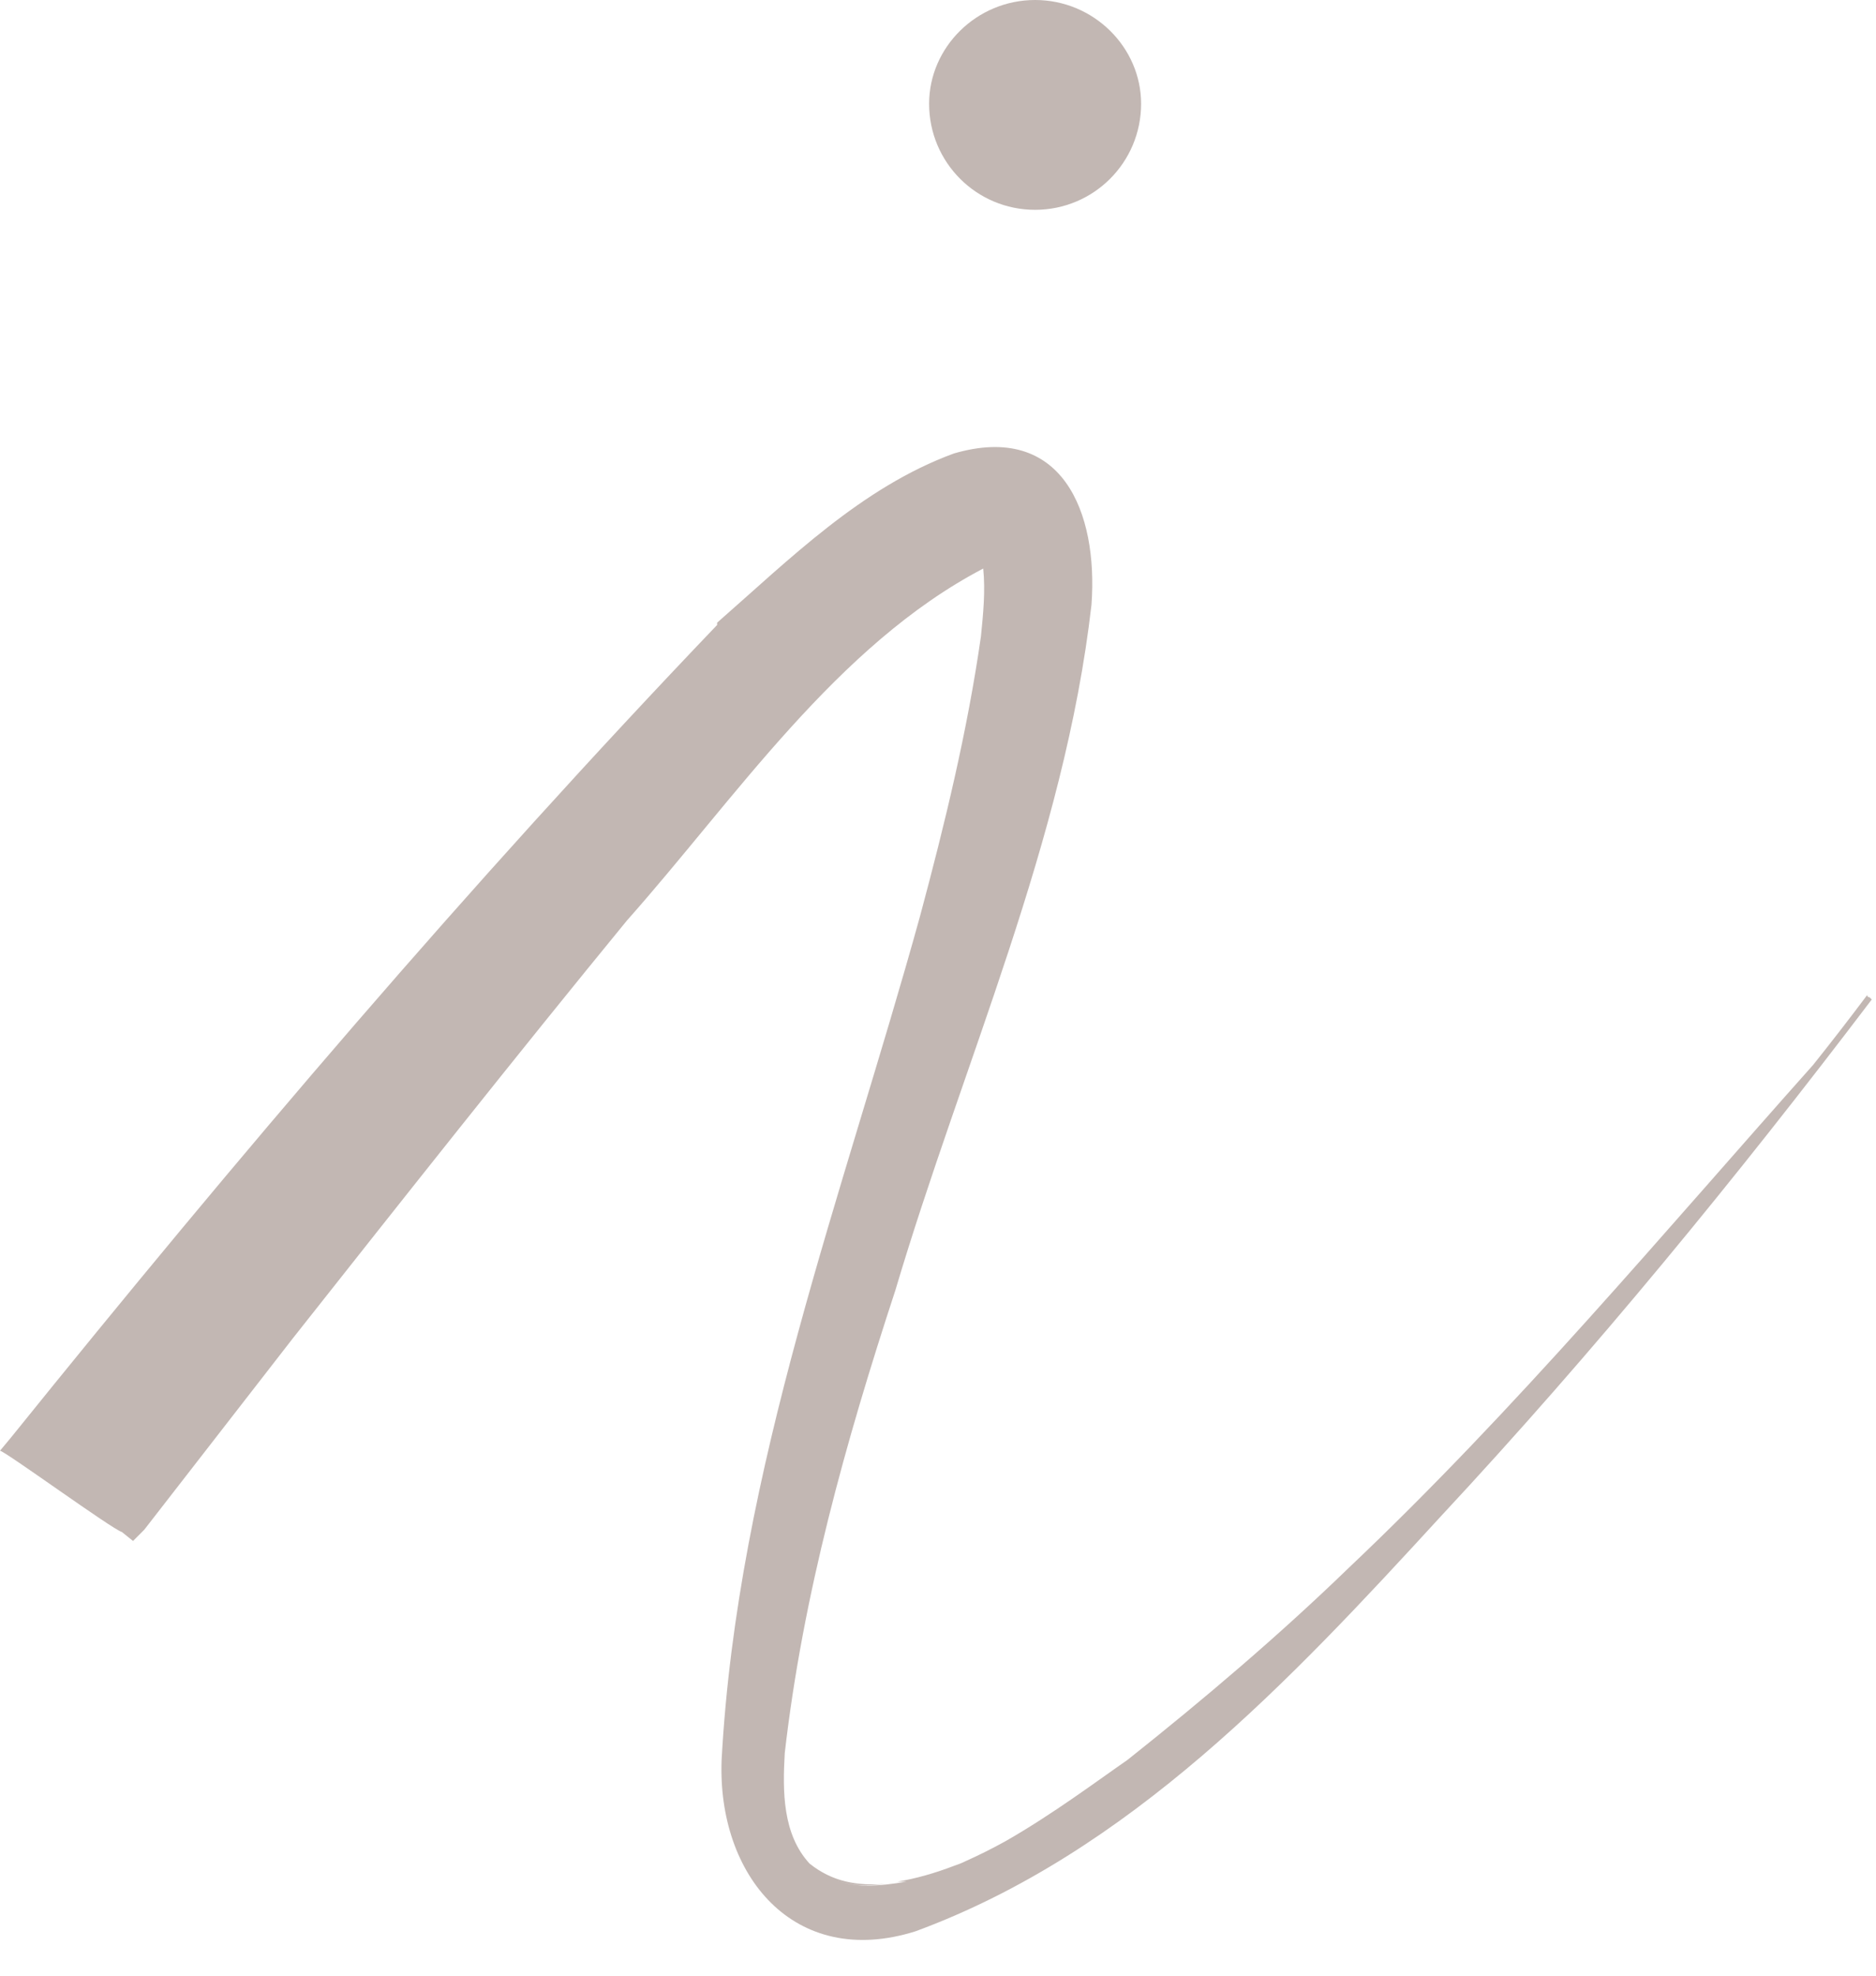 <?xml version="1.0" encoding="UTF-8"?> <svg xmlns="http://www.w3.org/2000/svg" width="38" height="40" viewBox="0 0 38 40" fill="none"><path fill-rule="evenodd" clip-rule="evenodd" d="M37.914 20.236C35.173 23.845 32.295 27.362 29.189 30.696C26.128 34.031 22.885 37.502 18.546 39.101C16.079 39.878 14.526 37.959 14.617 35.63C14.937 29.737 17.084 24.164 18.637 18.546C19.14 16.673 19.596 14.8 19.87 12.882C19.916 12.425 19.962 11.968 19.916 11.511C16.947 13.064 14.891 16.17 12.699 18.637C10.415 21.424 8.177 24.256 5.938 27.088L2.923 30.97L2.695 31.199L2.467 31.016C2.284 30.97 0.091 29.372 0 29.372L0.228 29.098C4.796 23.433 9.501 17.906 14.526 12.653V12.607C15.988 11.328 17.449 9.867 19.322 9.181C21.515 8.542 22.246 10.369 22.109 12.242C21.561 17.038 19.505 21.515 18.135 26.128C17.13 29.189 16.262 32.295 15.896 35.493C15.851 36.269 15.851 37.137 16.399 37.731C16.856 38.096 17.358 38.188 17.952 38.142C17.541 38.188 17.221 38.188 16.901 38.051C17.312 38.233 17.815 38.188 18.363 38.096C18.302 38.096 18.241 38.096 18.18 38.096C18.546 38.035 18.926 37.929 19.322 37.777C19.414 37.746 19.49 37.716 19.551 37.685C19.825 37.563 20.099 37.426 20.373 37.274C21.332 36.726 22.246 36.041 22.84 35.63C24.393 34.396 25.9 33.117 27.316 31.747C30.696 28.549 33.711 24.941 36.726 21.561C37.091 21.104 37.457 20.632 37.822 20.145C37.822 20.175 37.837 20.19 37.868 20.19C37.898 20.221 37.914 20.236 37.914 20.236Z" fill="#C2B7B3"></path><path d="M20.967 4.248C22.154 4.248 23.114 3.289 23.114 2.101C23.114 0.959 22.154 0 20.967 0C19.779 0 18.82 0.959 18.82 2.101C18.82 3.289 19.779 4.248 20.967 4.248Z" fill="#C2B7B3"></path></svg> 